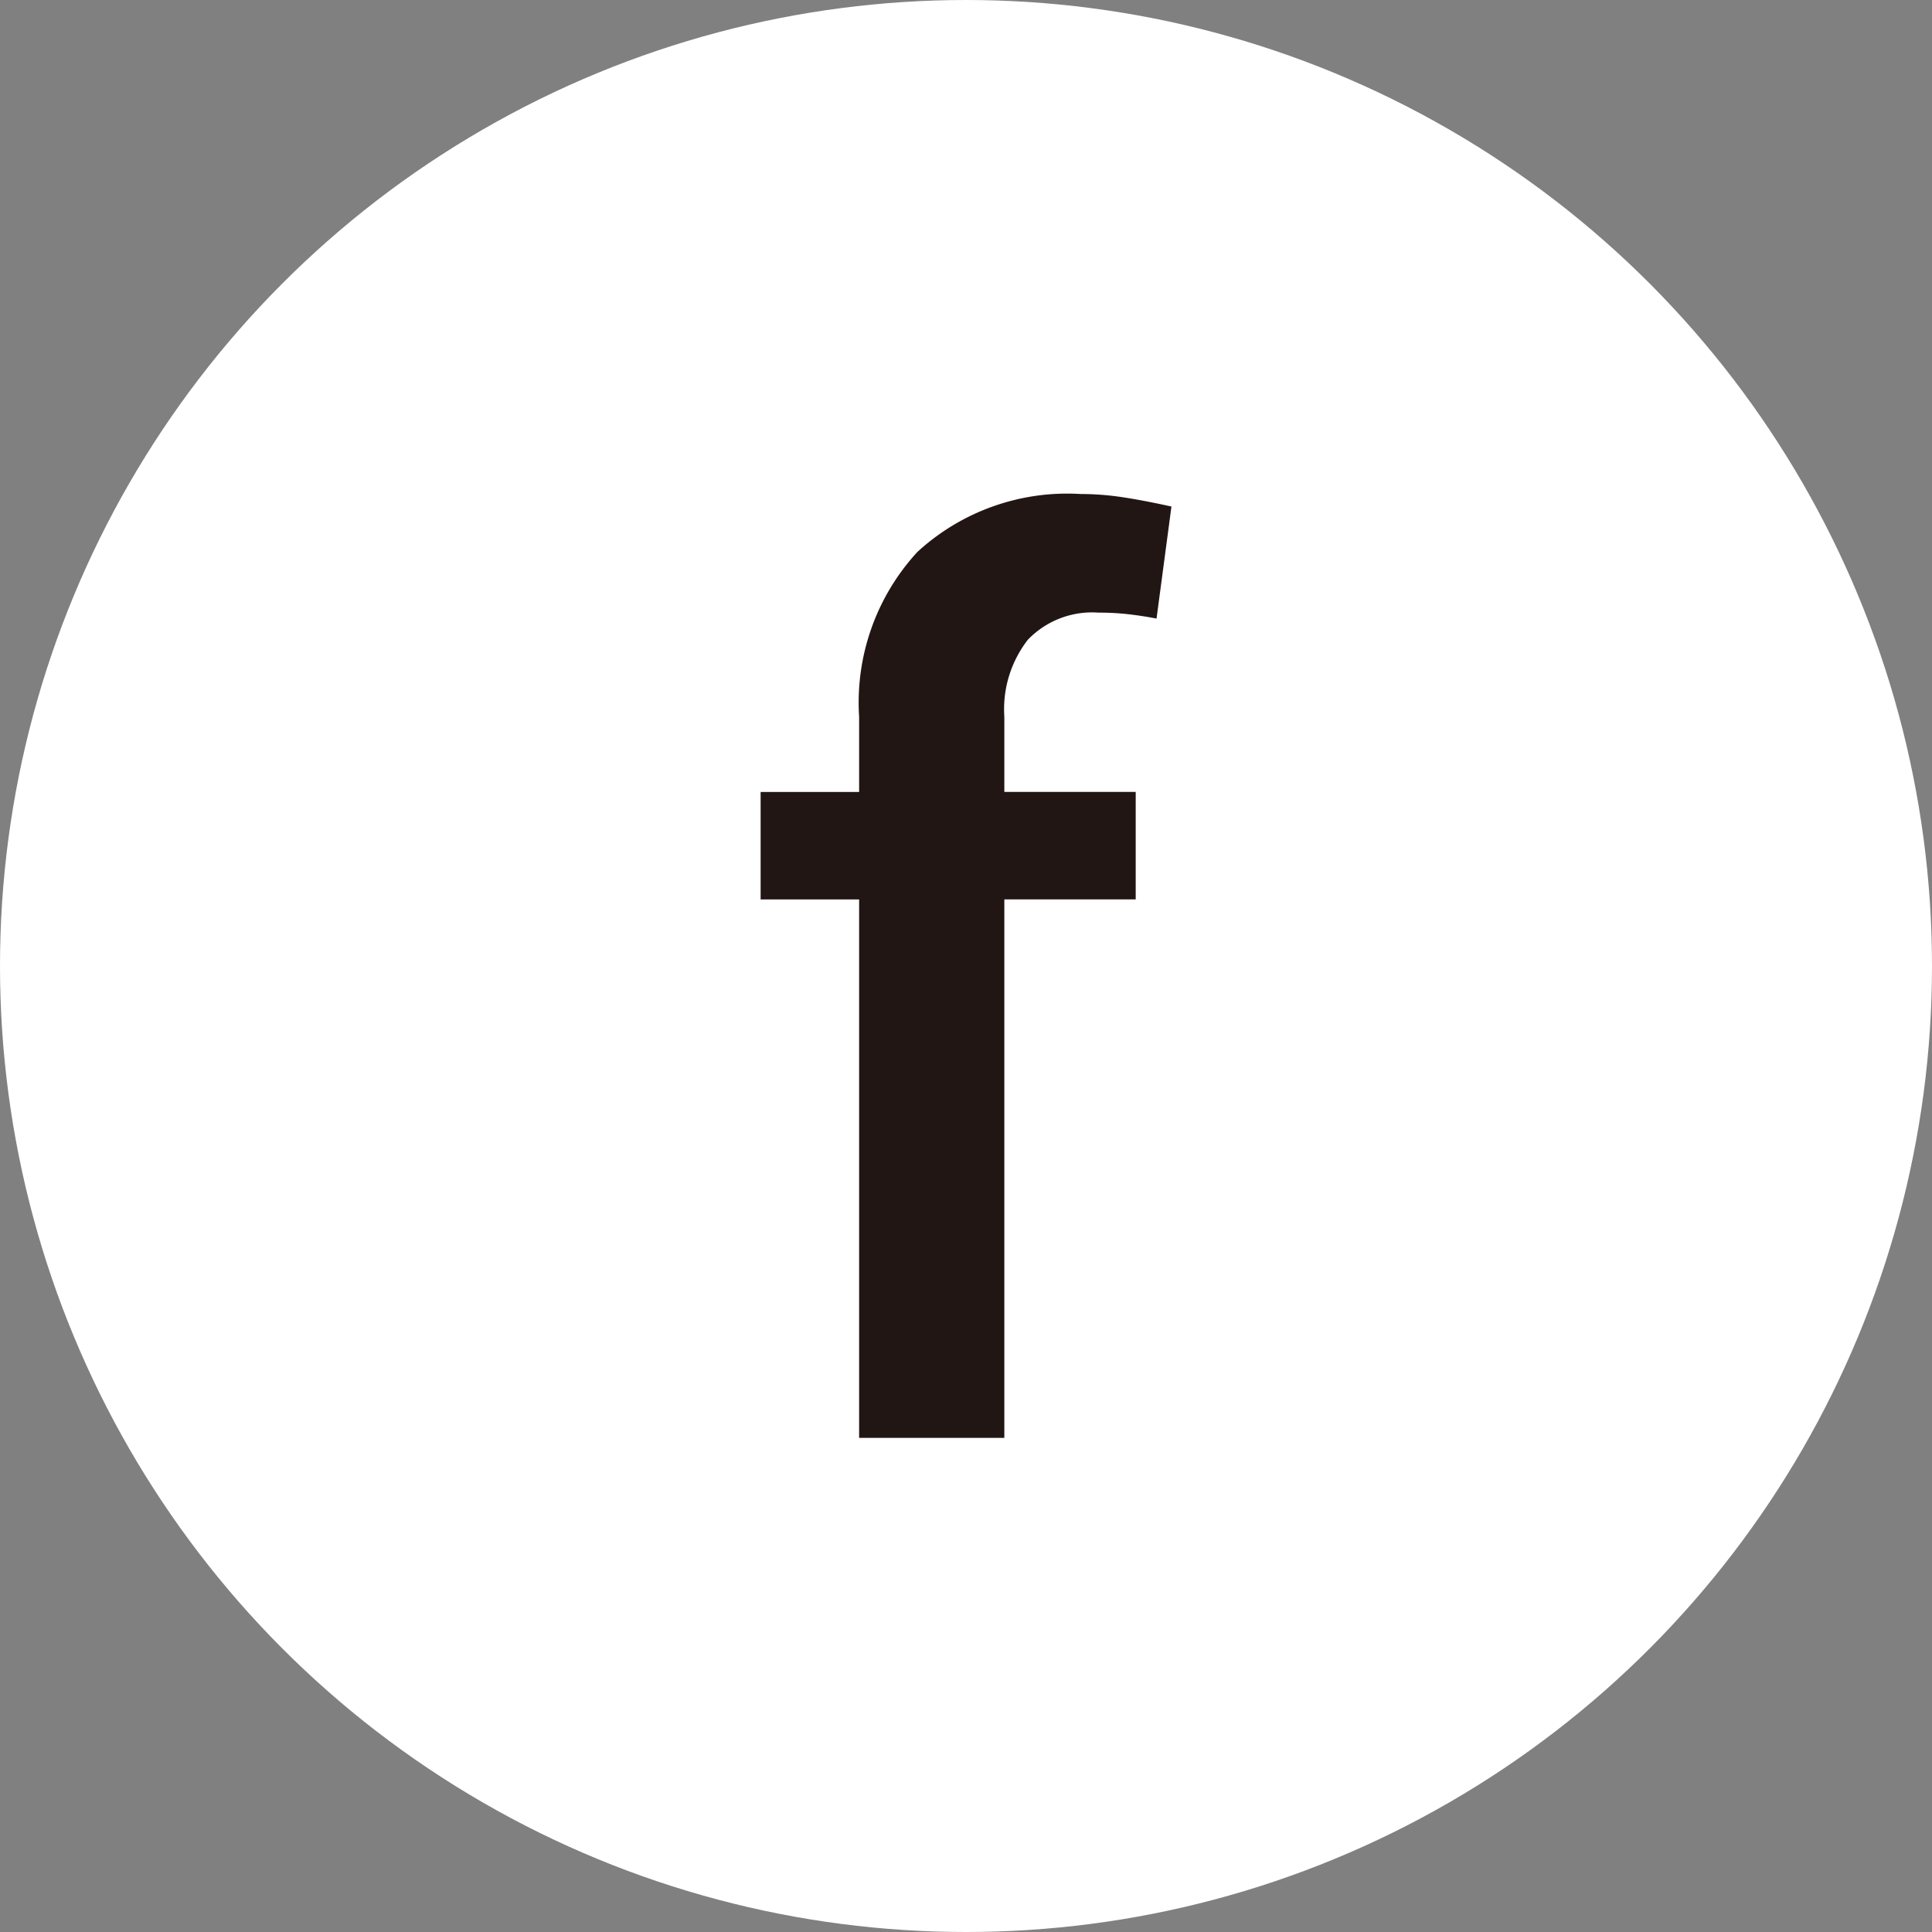 <svg height="50" viewBox="0 0 50 50" width="50" xmlns="http://www.w3.org/2000/svg"><rect x="0" y="0" width="50" height="50" fill="#808080" stroke="none"/><circle cx="25" cy="25" fill="#fff" r="25"/><path d="m12.983 30.67v-13.935h-2.549v-2.781h2.549v-1.947a5.751 5.751 0 0 1 1.507-4.264 5.73 5.73 0 0 1 4.225-1.5 7.256 7.256 0 0 1 1.1.085q.556.085 1.251.239l-.386 2.9q-.309-.062-.687-.108a6.685 6.685 0 0 0 -.811-.046 2.307 2.307 0 0 0 -1.831.7 2.929 2.929 0 0 0 -.61 1.993v1.947h3.4v2.781h-3.4v13.936z" fill="#211614" transform="translate(9.251 6.542)"/></svg>